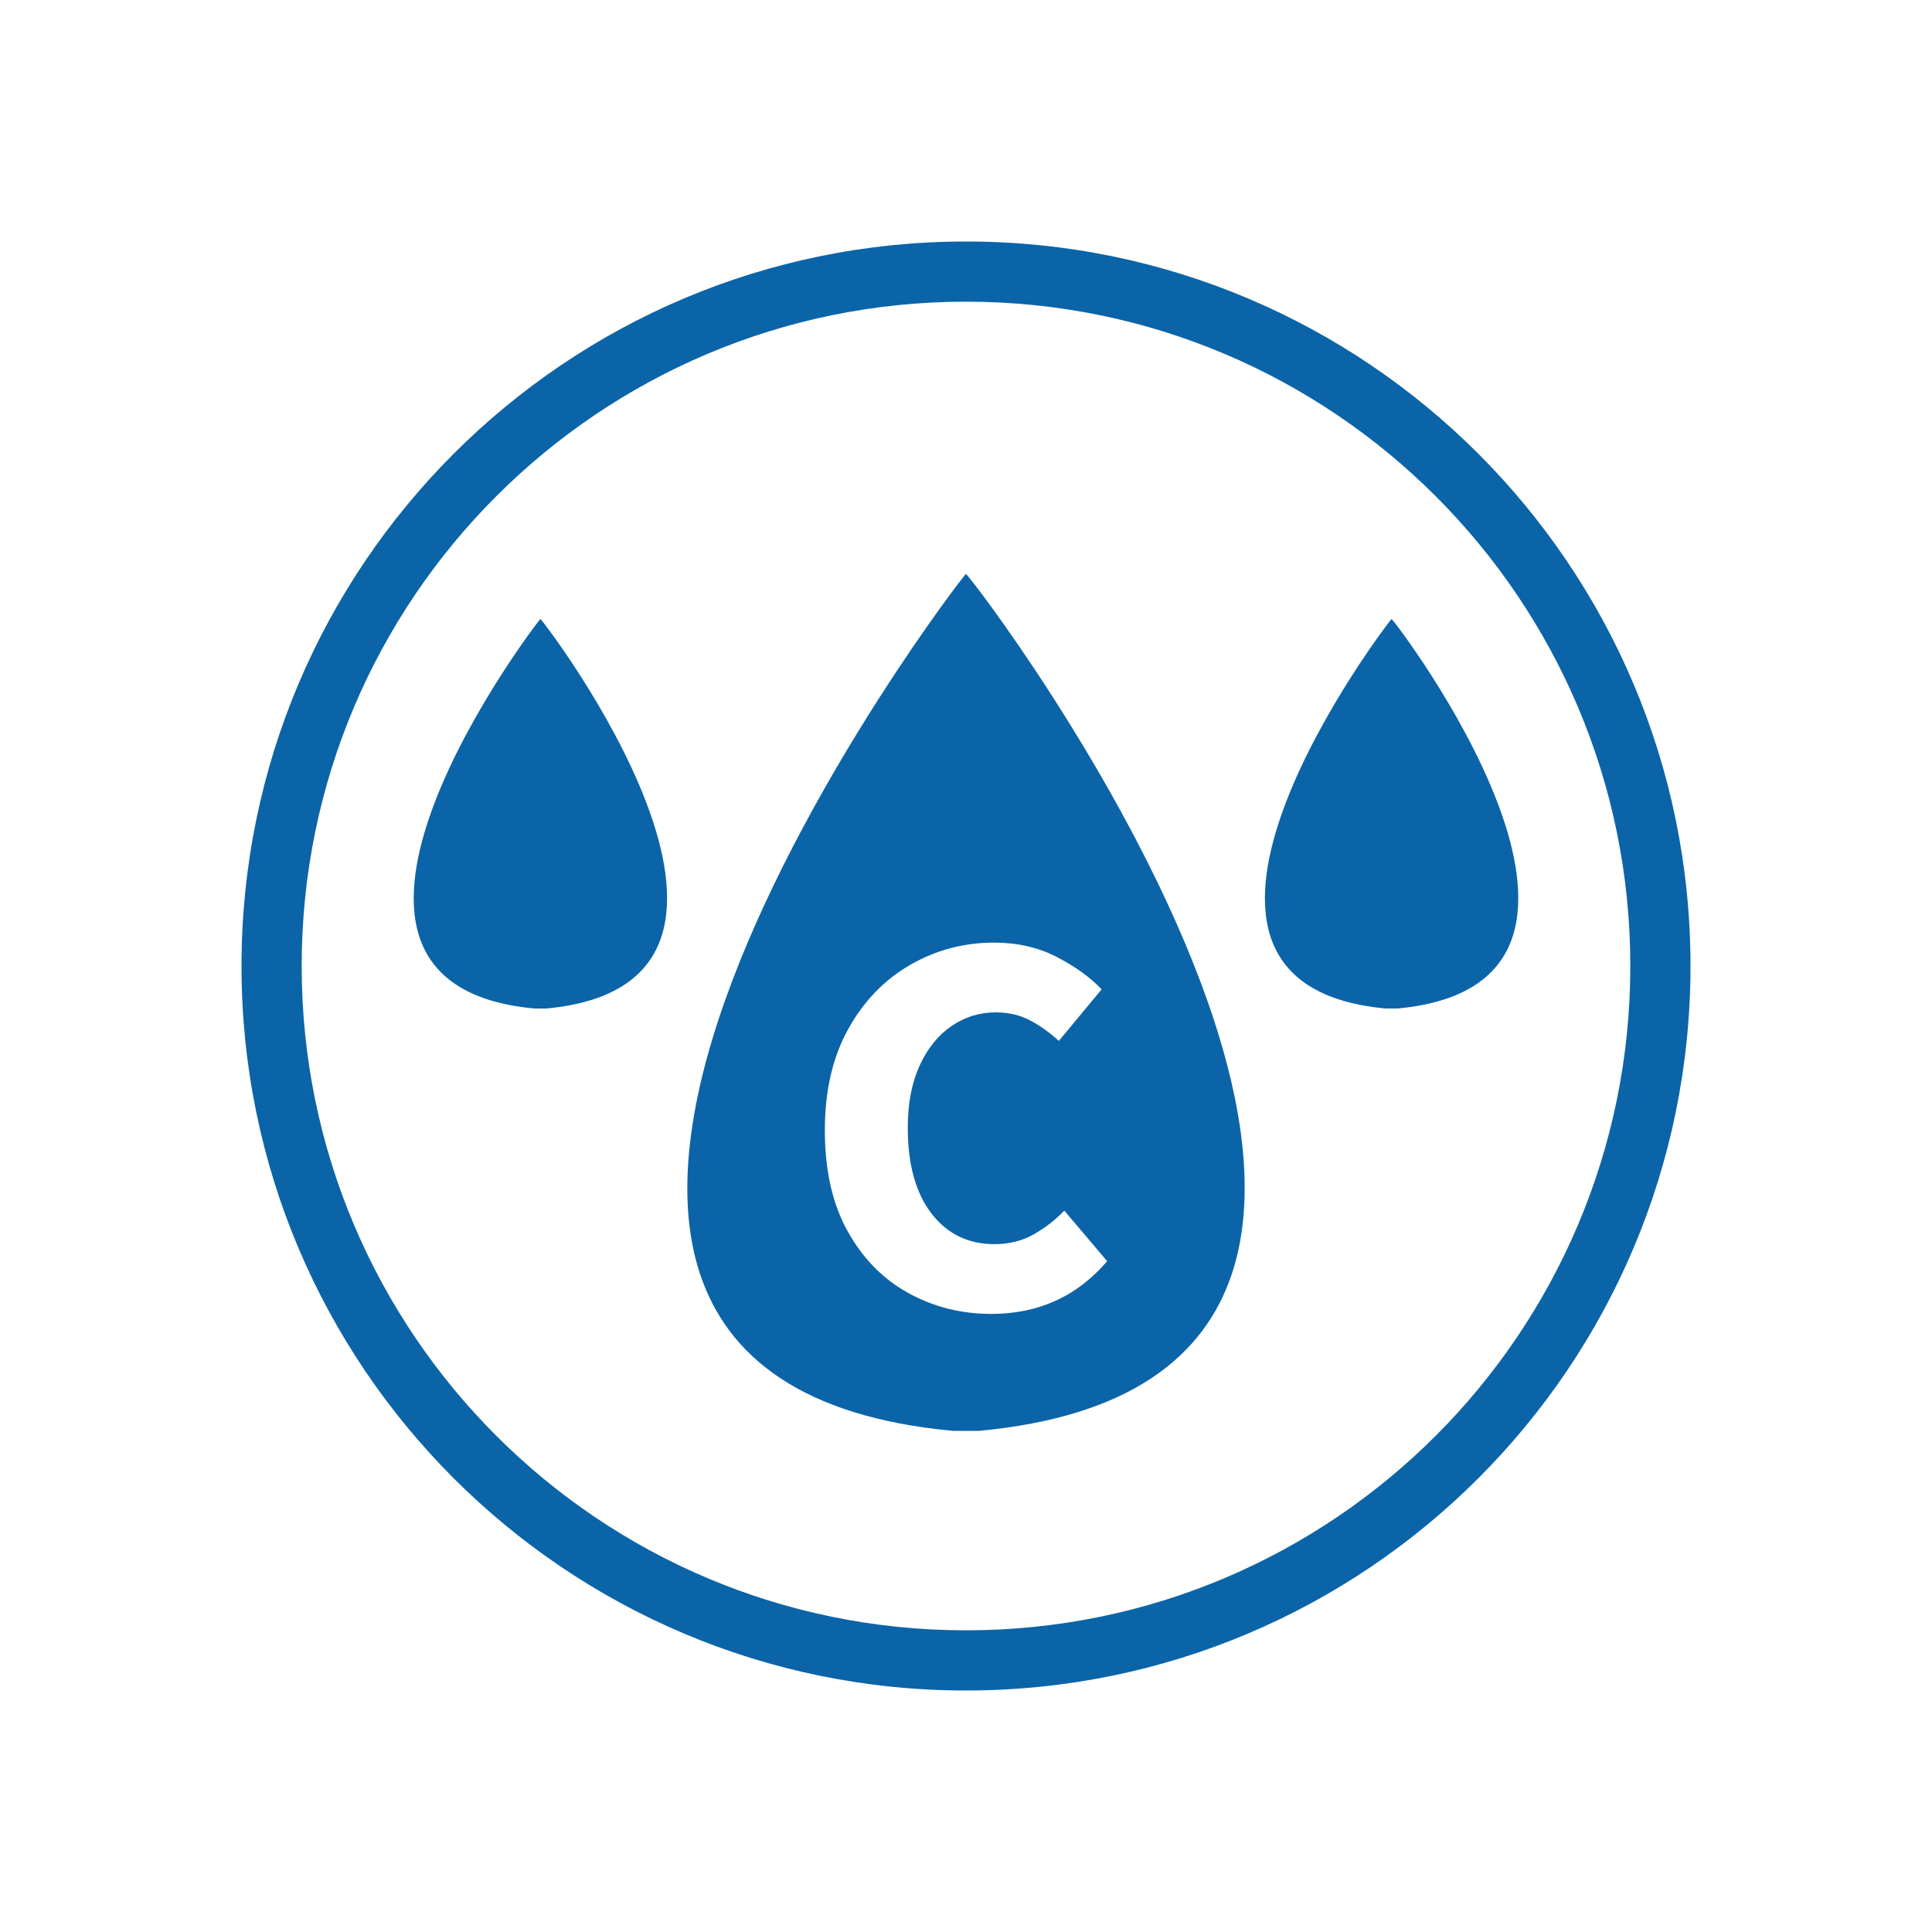 <?xml version="1.0" encoding="UTF-8"?>
<!DOCTYPE svg PUBLIC "-//W3C//DTD SVG 1.1//EN" "http://www.w3.org/Graphics/SVG/1.1/DTD/svg11.dtd">
<!-- Creator: CorelDRAW 2017 -->
<svg xmlns="http://www.w3.org/2000/svg" xml:space="preserve" width="40mm" height="40mm" version="1.1" style="shape-rendering:geometricPrecision; text-rendering:geometricPrecision; image-rendering:optimizeQuality; fill-rule:evenodd; clip-rule:evenodd"
viewBox="0 0 4000 4000"
 xmlns:xlink="http://www.w3.org/1999/xlink">
 <defs>
  <style type="text/css">
   <![CDATA[
    .fil0 {fill:#0B64A8}
   ]]>
  </style>
 </defs>
 <g id="Слой_x0020_1">
  <path class="fil0" d="M2000 500c414.2,0 789.21,167.89 1060.66,439.34 271.44,271.43 439.34,646.45 439.34,1060.66 0,414.2 -167.89,789.21 -439.34,1060.66 -271.45,271.45 -646.46,439.34 -1060.66,439.34 -414.21,0 -789.23,-167.9 -1060.66,-439.34 -271.45,-271.45 -439.34,-646.46 -439.34,-1060.66 0,-414.21 167.9,-789.23 439.34,-1060.66 271.43,-271.44 646.45,-439.34 1060.66,-439.34zm893.43 1588.01l-24.76 0c-568.73,-52.89 11.38,-808.15 12.37,-806.45 1.88,-3.18 581.13,753.56 12.39,806.45zm-1762.3 0l-24.76 0c-568.73,-52.89 11.38,-808.15 12.37,-806.45 1.88,-3.18 581.13,753.56 12.39,806.45zm895.89 874.39l-54.47 0c-1251.08,-116.35 25.03,-1777.77 27.21,-1774.02 4.14,-6.99 1278.38,1657.67 27.26,1774.02zm25.29 -242.1c-62.16,0 -119.4,-14.41 -171.71,-43.22 -52.31,-28.8 -94.2,-71.45 -125.66,-127.93 -31.46,-56.48 -47.19,-126.03 -47.19,-208.67 0,-81.87 16.11,-151.81 48.33,-209.81 32.22,-57.99 75.05,-102.34 128.5,-133.05 53.45,-30.7 111.25,-46.05 173.42,-46.05 47.76,0 90.59,9.67 128.5,29 37.9,19.33 69.37,41.88 94.38,67.66l-88.7 106.89c-18.95,-17.43 -38.85,-31.65 -59.7,-42.64 -20.85,-10.99 -44.54,-16.49 -71.07,-16.49 -33.36,0 -63.87,9.48 -91.54,28.43 -27.67,18.95 -49.66,46.24 -65.96,81.88 -16.3,35.63 -24.45,78.46 -24.45,128.5 0,75.81 16.3,134.94 48.9,177.39 32.6,42.46 76.19,63.69 130.78,63.69 30.32,0 57.42,-6.83 81.3,-20.47 23.88,-13.65 44.92,-29.95 63.12,-48.9l88.7 104.62c-62.17,72.78 -142.15,109.17 -239.95,109.17zm920.25 -1692.86c-248.9,-248.89 -592.76,-402.84 -972.56,-402.84 -379.81,0 -723.67,153.95 -972.56,402.84 -248.89,248.89 -402.84,592.75 -402.84,972.56 0,379.8 153.95,723.66 402.84,972.56 248.89,248.89 592.75,402.84 972.56,402.84 379.8,0 723.66,-153.95 972.56,-402.84 248.89,-248.9 402.84,-592.76 402.84,-972.56 0,-379.81 -153.95,-723.67 -402.84,-972.56z"/>
 </g>
</svg>